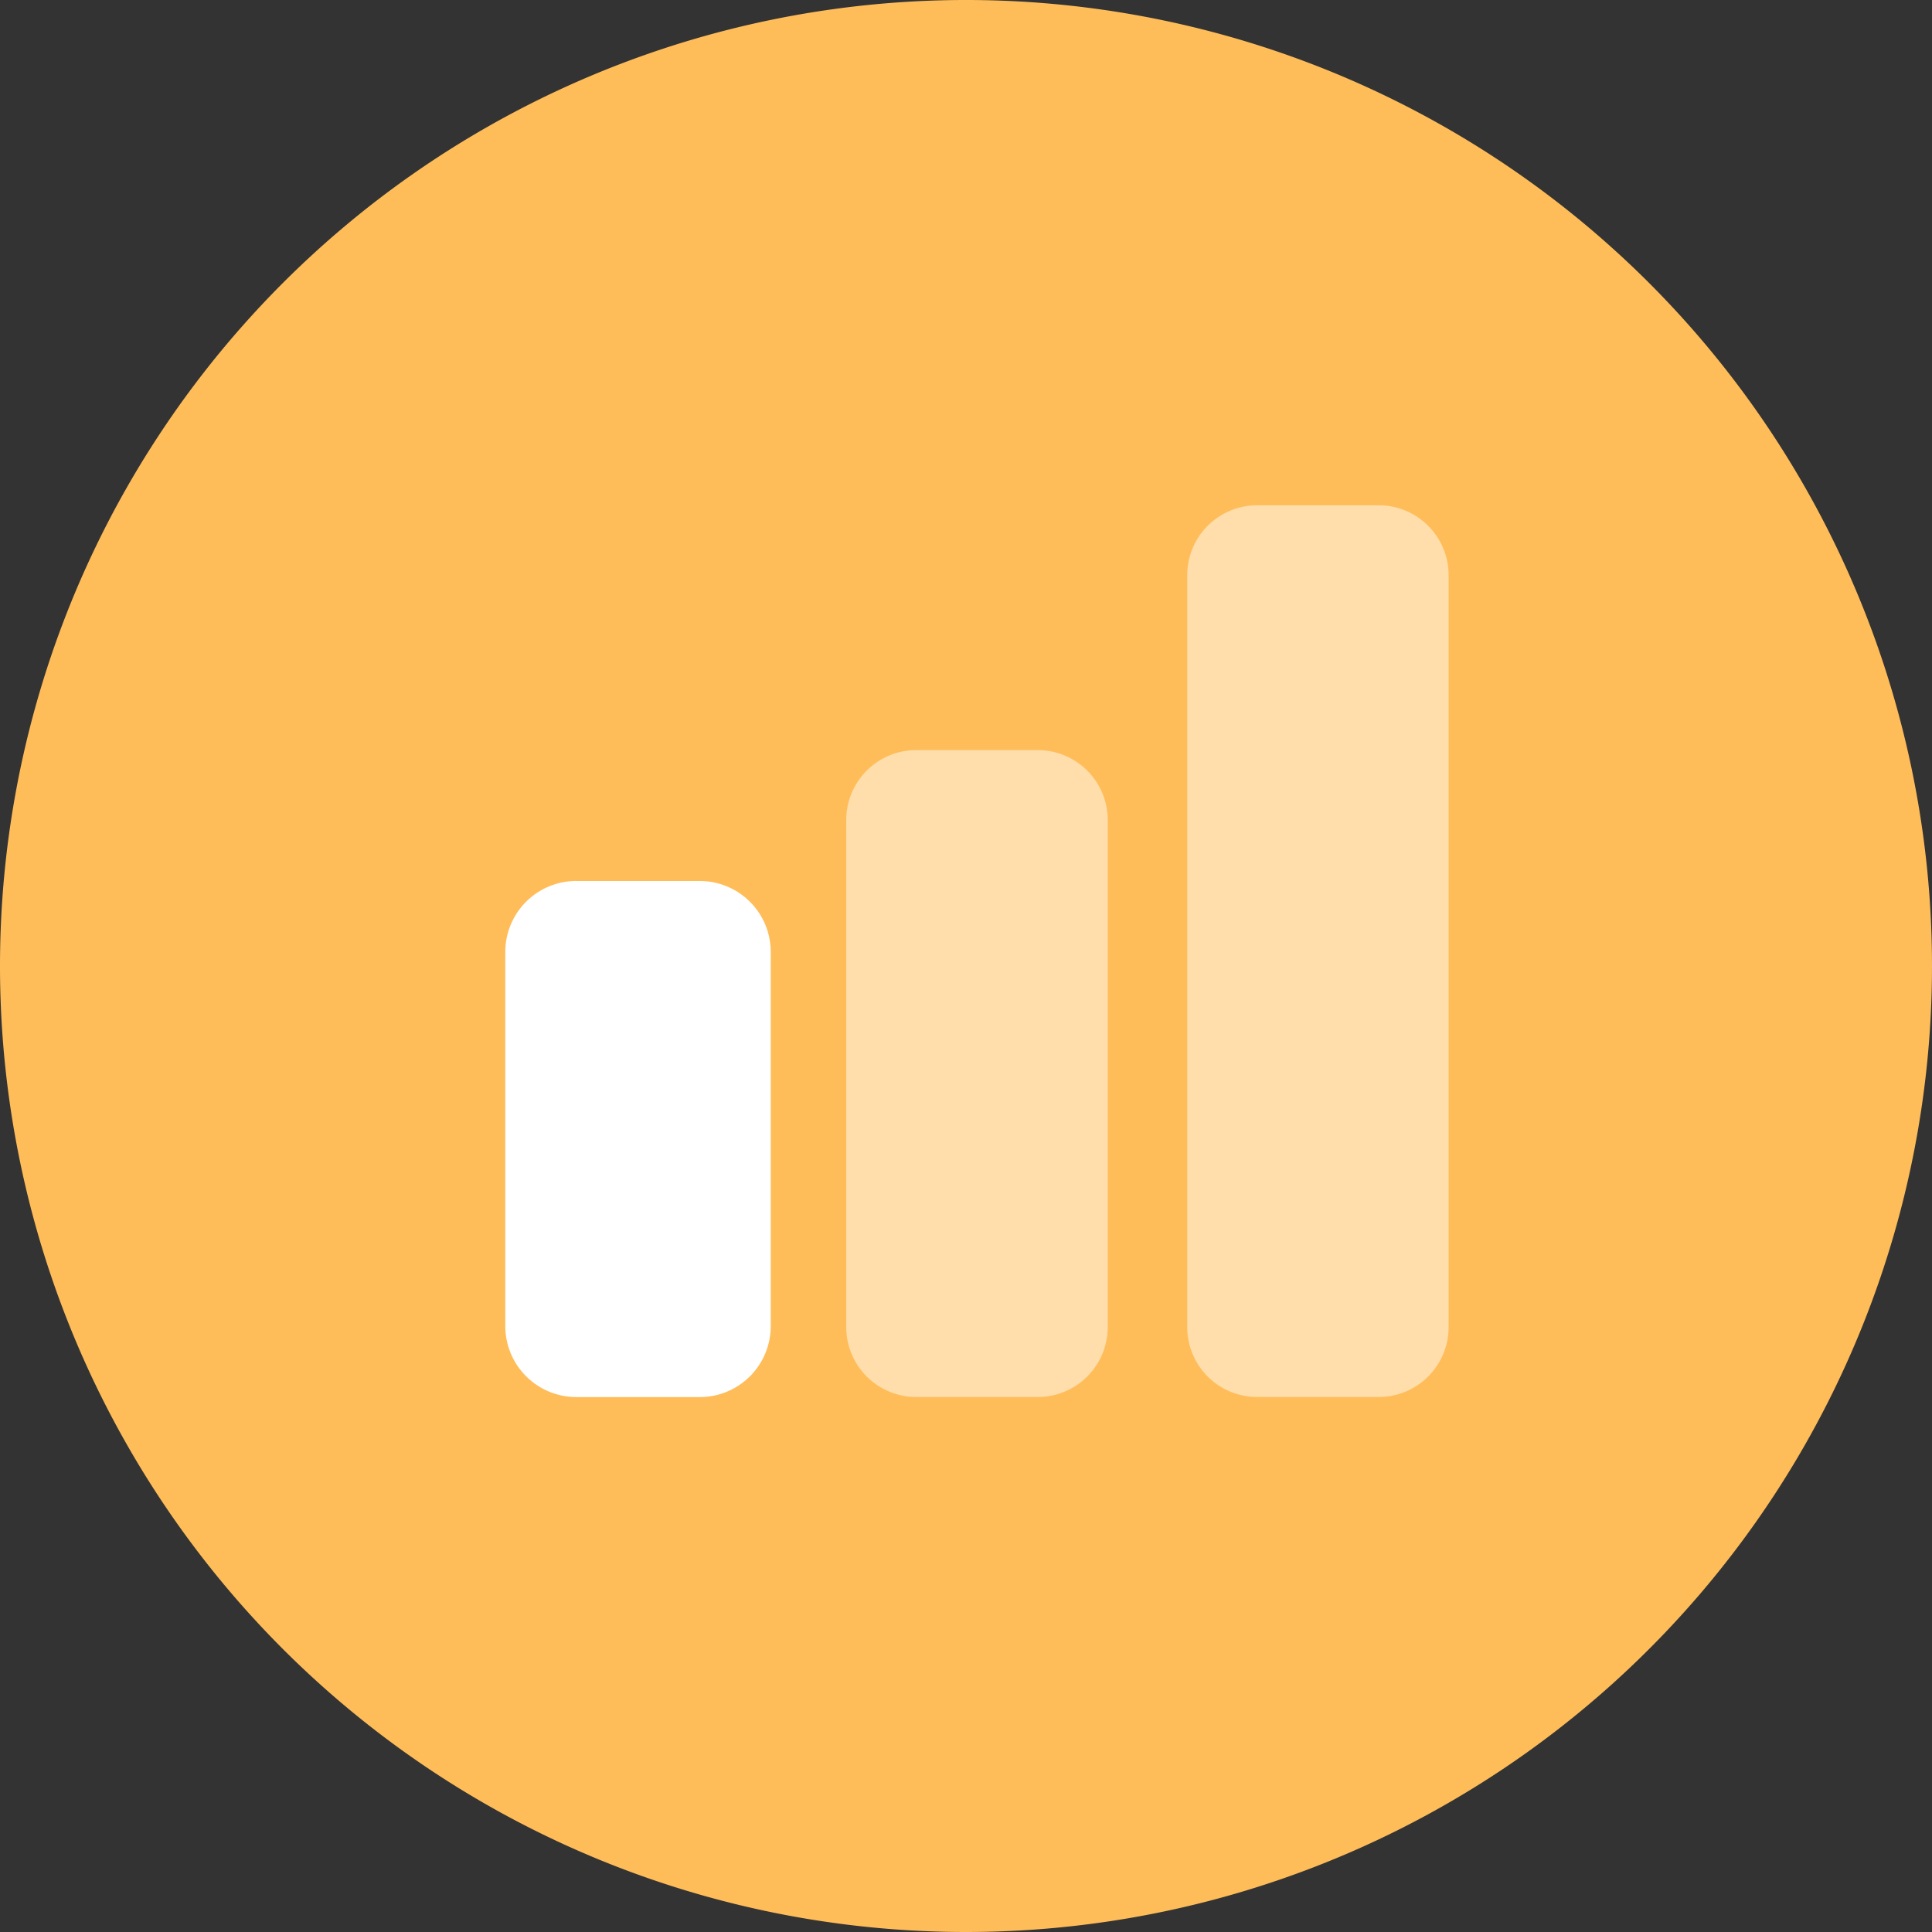 <svg xmlns="http://www.w3.org/2000/svg" width="65" height="65" viewBox="0 0 65 65"><rect x="0" y="0" width="65" height="65" fill="#333333" stroke="none"/><defs><clipPath id="a"><path data-name="Rectangle 13" fill="#ffbd59" d="M0 0h65v65H0z"/></clipPath><clipPath id="b"><path data-name="Path 193" d="M2.389-30.891A2.389 2.389 0 000-28.5v12.585a2.389 2.389 0 002.389 2.389h4.154a2.388 2.388 0 002.388-2.389V-28.5a2.388 2.388 0 00-2.388-2.389H2.389z" transform="translate(0 30.891)" fill="#fff"/></clipPath><clipPath id="c"><path data-name="Path 196" d="M0-24.2h31.739v-30H0z" transform="translate(0 54.195)" fill="#fff"/></clipPath></defs><g data-name="Group 890"><g data-name="Group 889"><g data-name="Group 395"><g data-name="Group 141"><g data-name="Group 48"><g data-name="Group 47" clip-path="url(#a)"><path data-name="Path 1" d="M32.5 65A32.5 32.5 0 100 32.5 32.5 32.5 0 0032.5 65" fill="#ffbd59"/></g></g></g><g data-name="Group 354"><g data-name="Group 350" transform="translate(17 29.638)" clip-path="url(#b)"><g data-name="Group 349"><path data-name="Path 192" d="M-.01-13.085l32.232-.01.011 30.466L0 17.382z" fill="#fff"/></g></g><g data-name="Group 353" clip-path="url(#c)" transform="translate(17 17)"><g data-name="Group 351"><path data-name="Path 194" d="M17.912 8.237h-4.088a2.353 2.353 0 00-2.353 2.353v17.057A2.353 2.353 0 0013.824 30h4.088a2.353 2.353 0 002.356-2.353V10.59a2.353 2.353 0 00-2.356-2.353" fill="#fff" opacity=".5"/></g><g data-name="Group 352"><path data-name="Path 195" d="M29.384 0h-4.088a2.353 2.353 0 00-2.353 2.353v25.294A2.352 2.352 0 0025.296 30h4.088a2.352 2.352 0 002.353-2.353V2.353A2.353 2.353 0 0029.384 0" fill="#fff" opacity=".5"/></g></g></g></g></g></g></svg>